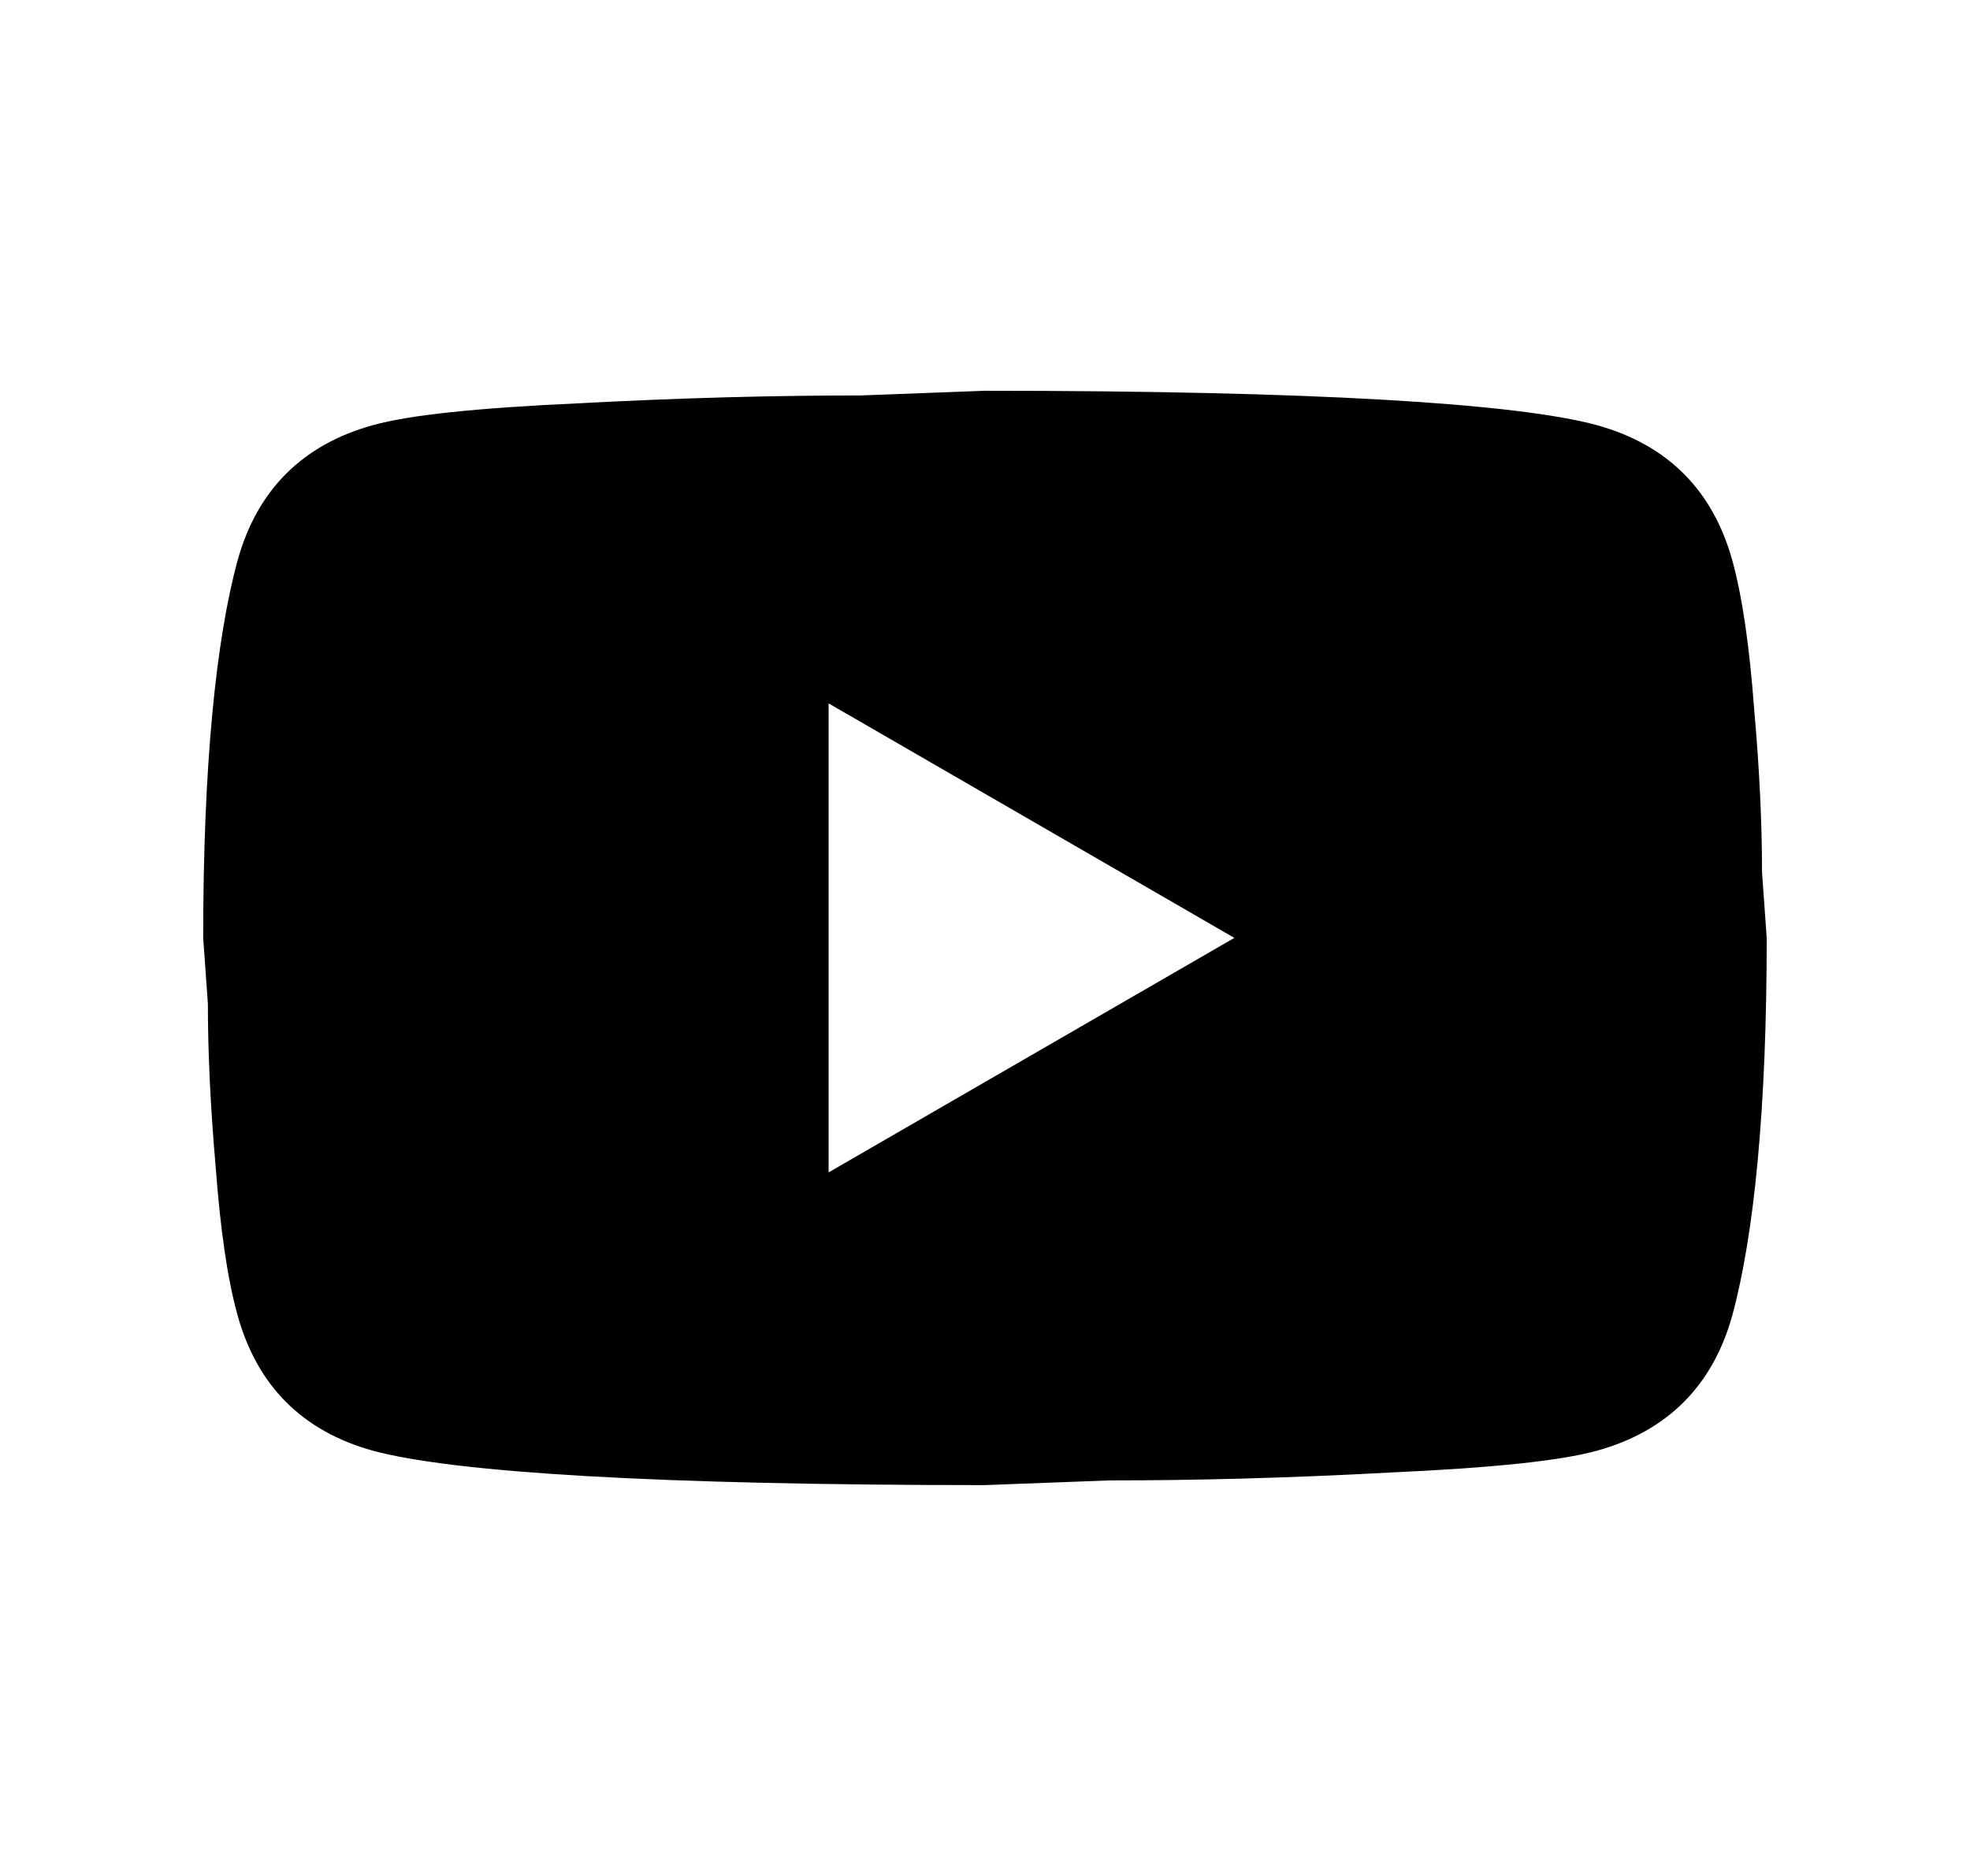 <svg width="21" height="20" viewBox="0 0 21 20" fill="none" xmlns="http://www.w3.org/2000/svg">
<path d="M8.833 12.499L13.158 9.999L8.833 7.499V12.499ZM18.466 5.974C18.574 6.366 18.649 6.891 18.699 7.558C18.758 8.224 18.783 8.799 18.783 9.299L18.833 9.999C18.833 11.824 18.699 13.166 18.466 14.024C18.258 14.774 17.774 15.258 17.024 15.466C16.633 15.574 15.916 15.649 14.816 15.699C13.733 15.758 12.741 15.783 11.824 15.783L10.499 15.833C7.008 15.833 4.833 15.699 3.974 15.466C3.224 15.258 2.741 14.774 2.533 14.024C2.424 13.633 2.349 13.108 2.299 12.441C2.241 11.774 2.216 11.199 2.216 10.699L2.166 9.999C2.166 8.174 2.299 6.833 2.533 5.974C2.741 5.224 3.224 4.741 3.974 4.533C4.366 4.424 5.083 4.349 6.183 4.299C7.266 4.241 8.258 4.216 9.174 4.216L10.499 4.166C13.991 4.166 16.166 4.299 17.024 4.533C17.774 4.741 18.258 5.224 18.466 5.974Z" fill="black"/>
</svg>
